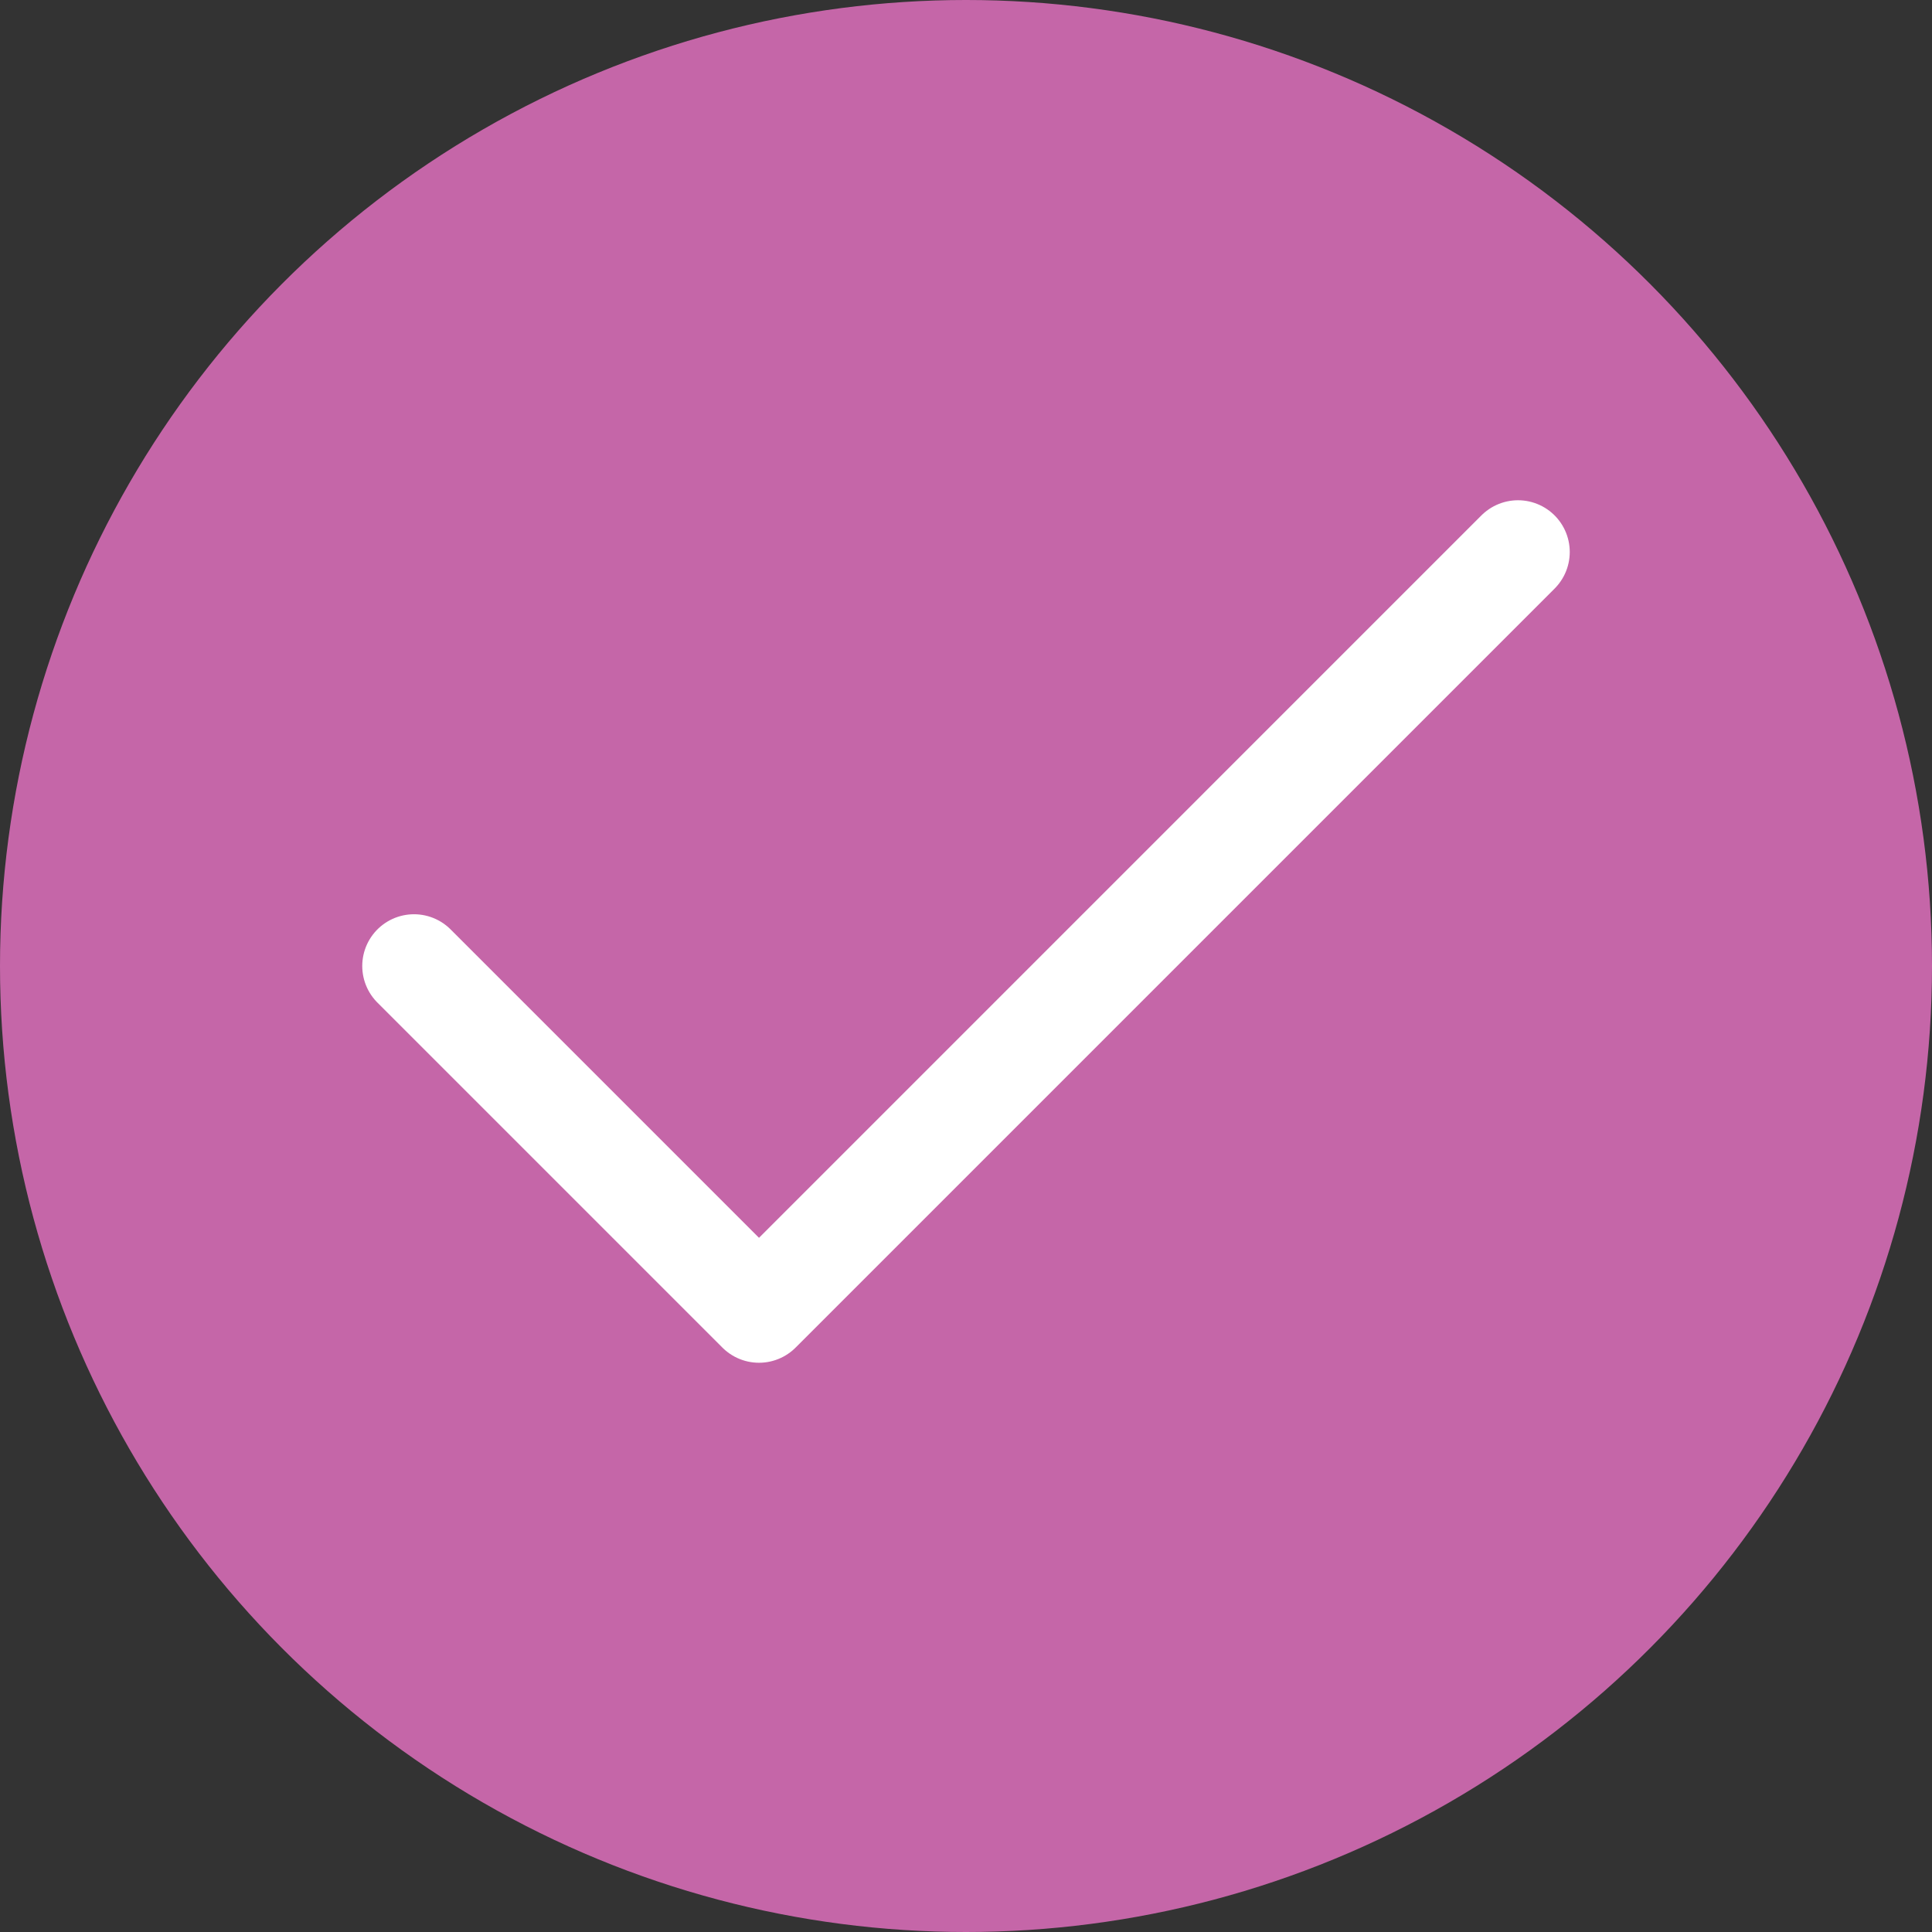 <svg xmlns="http://www.w3.org/2000/svg" width="28" height="28" viewBox="0 0 28 28" fill="none"><rect x="0" y="0" width="28" height="28" fill="#333333" stroke="none"/><circle cx="14" cy="14" r="14" fill="#c566a8"></circle><path d="M22 8L11 19L6 14" stroke="white" stroke-width="1.5" stroke-linecap="round" stroke-linejoin="round"></path></svg>